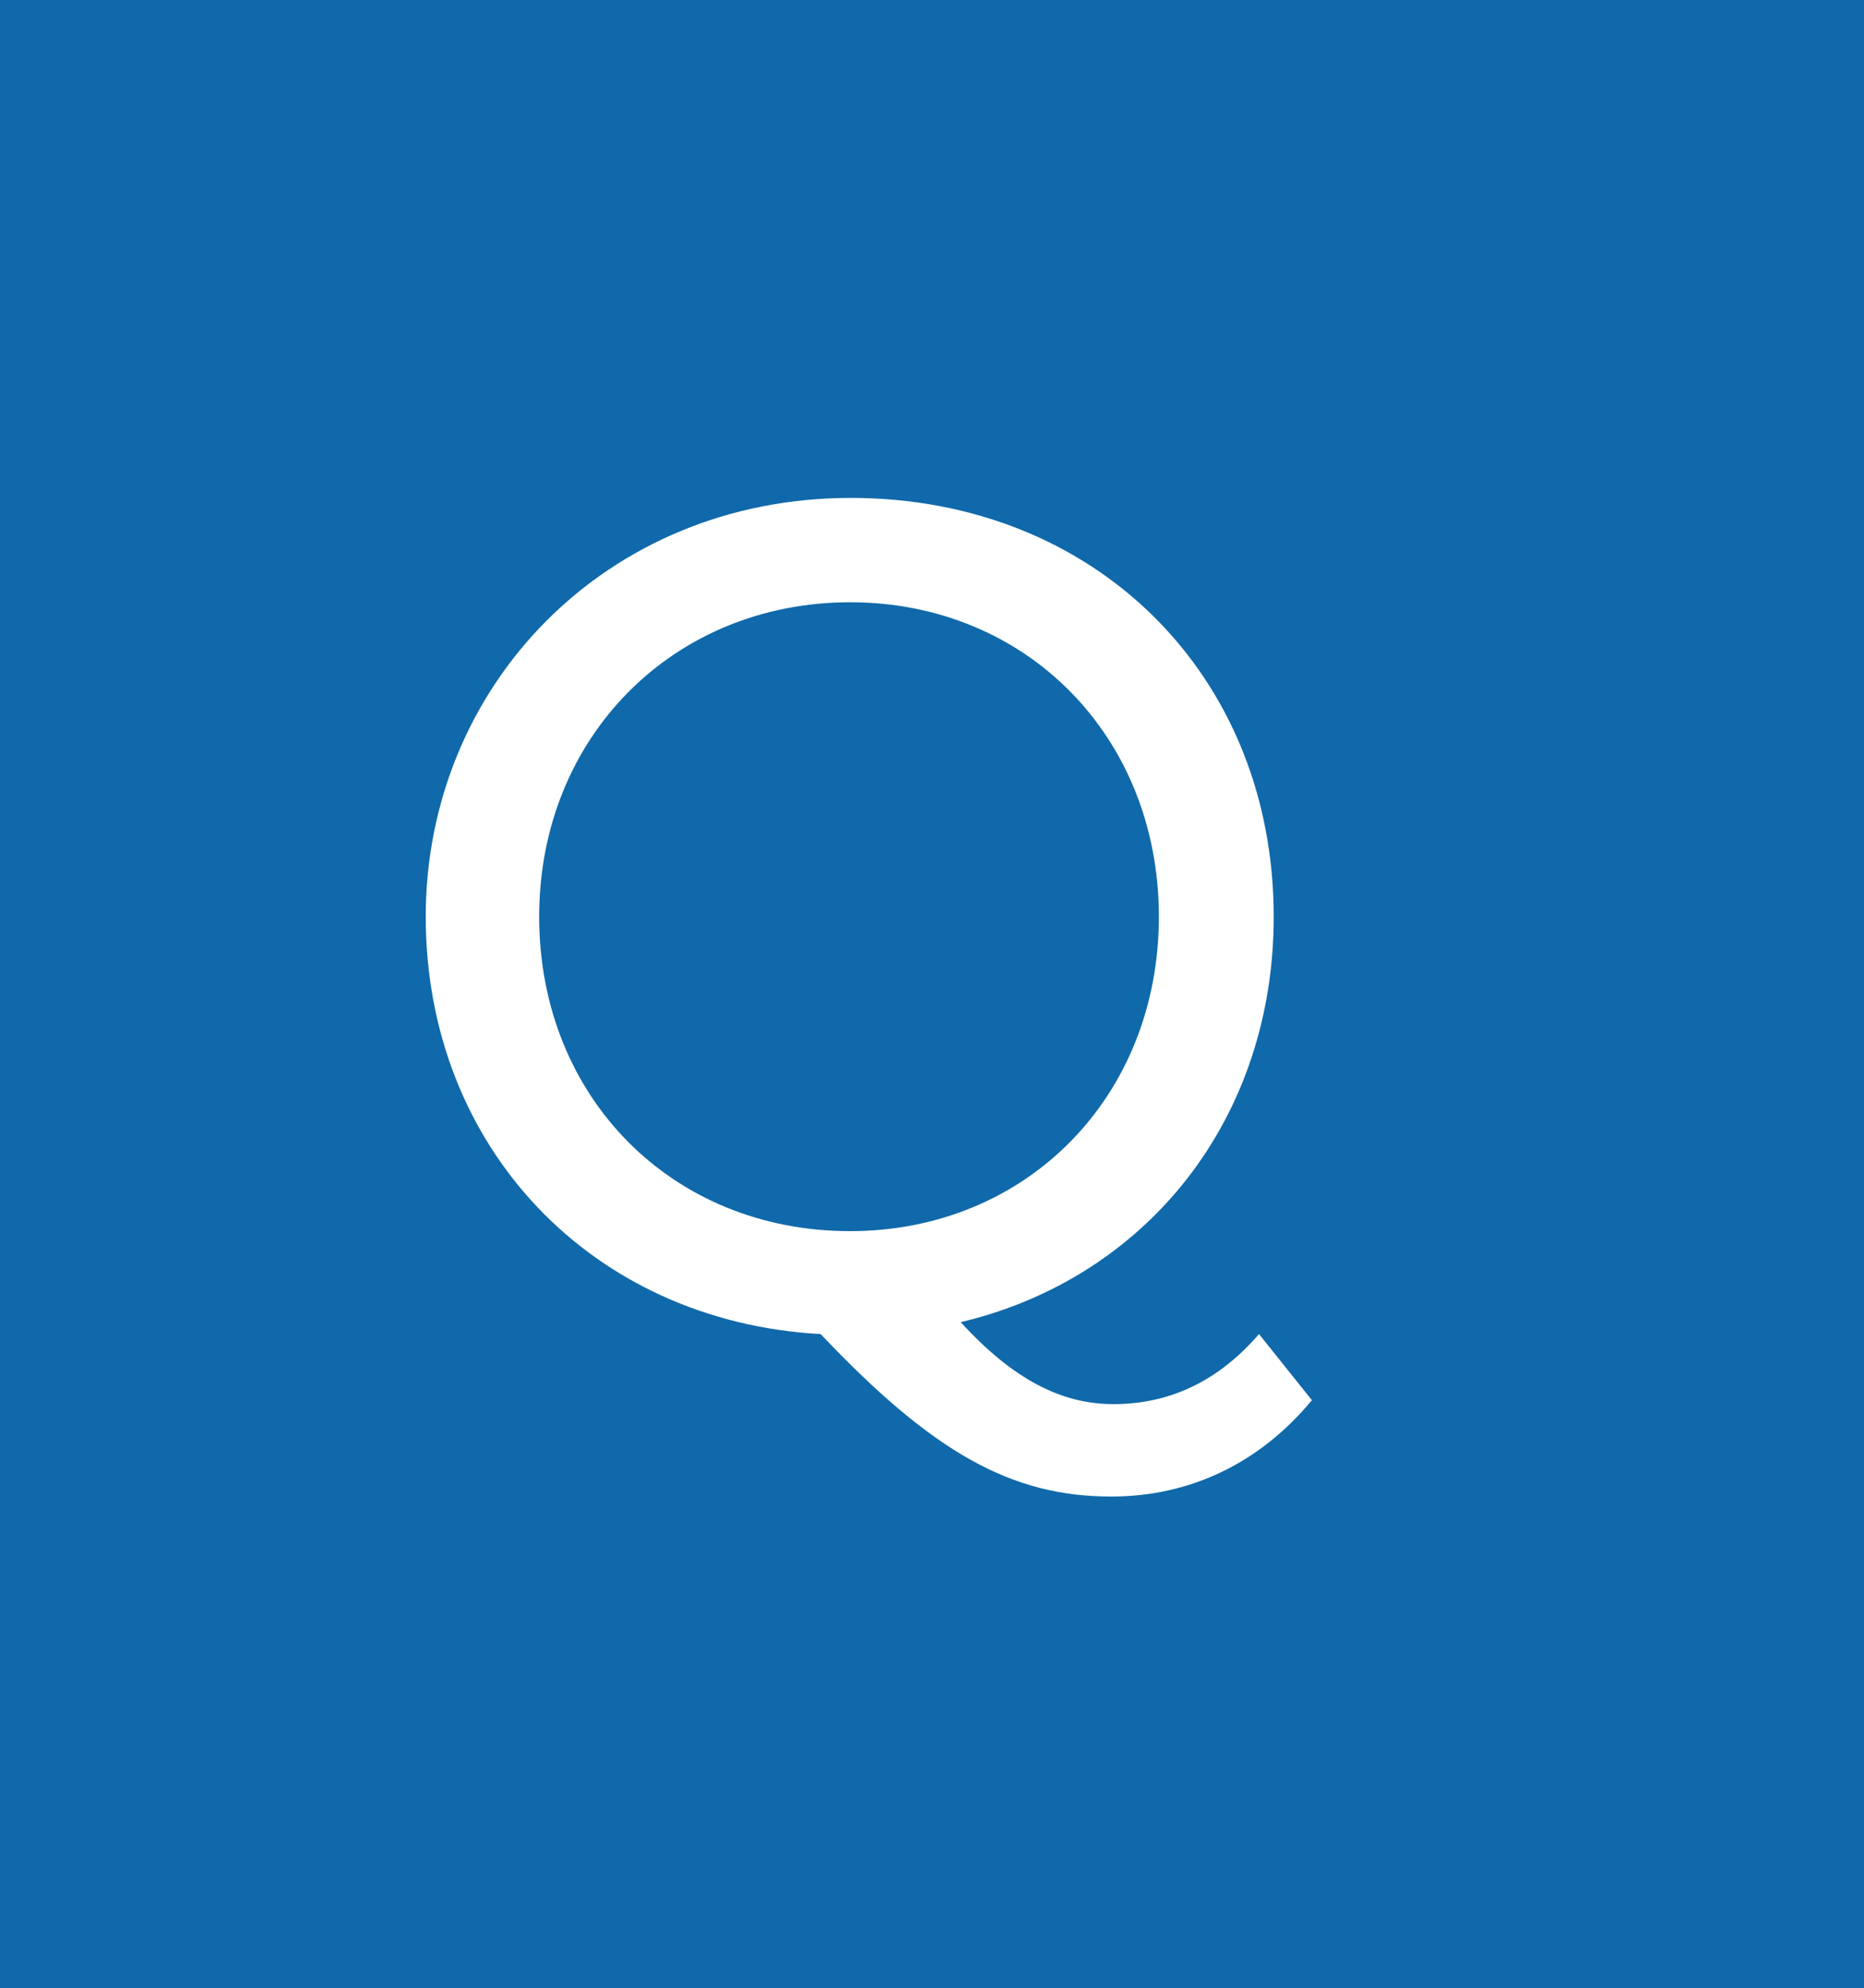 <?xml version="1.0" encoding="UTF-8"?>
<svg id="_レイヤー_2" data-name="レイヤー 2" xmlns="http://www.w3.org/2000/svg" viewBox="0 0 26.62 28.39">
  <defs>
    <style>
      .cls-1 {
        fill: #fff;
      }

      .cls-2 {
        fill: #1069aa;
      }
    </style>
  </defs>
  <g id="_レイヤー_3" data-name="レイヤー 3">
    <g>
      <rect class="cls-2" width="26.62" height="28.39"/>
      <path class="cls-1" d="M18.73,20c-.73.88-1.72,1.37-2.86,1.37-1.43,0-2.55-.63-4.15-2.32-3.27-.18-5.64-2.67-5.64-5.96s2.57-5.98,6.07-5.98,6.04,2.54,6.04,5.98c0,2.9-1.82,5.16-4.47,5.79.76.83,1.45,1.17,2.18,1.17.81,0,1.5-.33,2.08-1l.76.95ZM12.14,17.58c2.52,0,4.41-1.92,4.41-4.49s-1.89-4.49-4.41-4.49-4.44,1.92-4.44,4.49,1.89,4.49,4.44,4.49Z"/>
    </g>
  </g>
</svg>